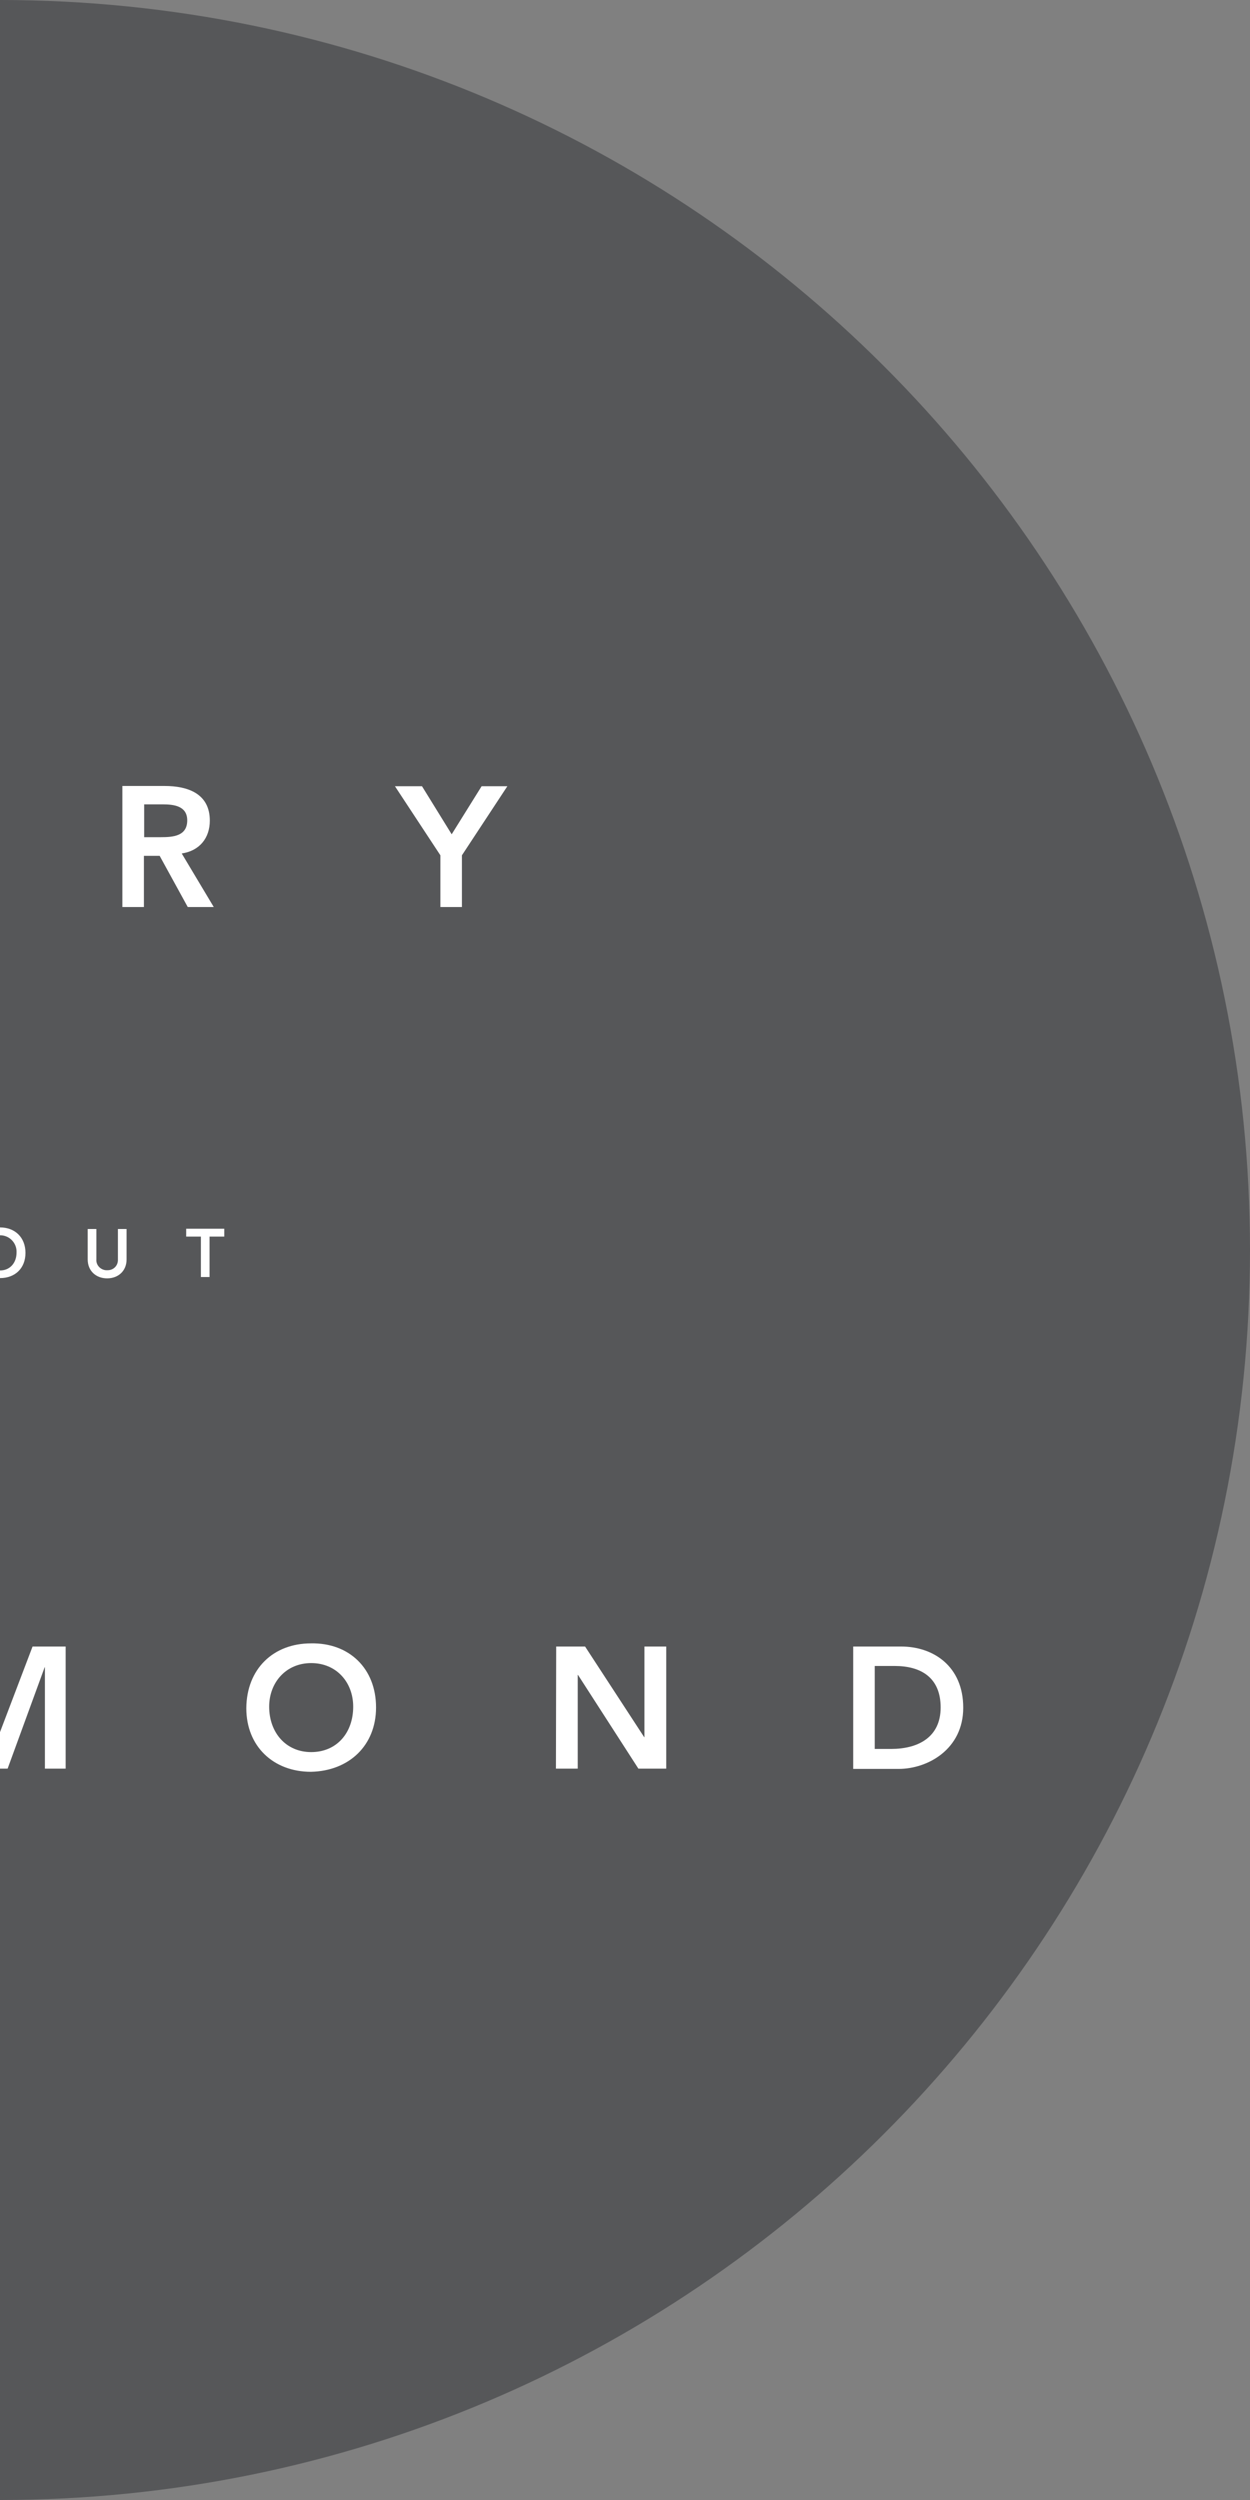 <?xml version="1.0" encoding="utf-8"?>
<!-- Generator: Adobe Illustrator 23.0.1, SVG Export Plug-In . SVG Version: 6.00 Build 0)  -->
<svg version="1.1" id="Layer_1" xmlns="http://www.w3.org/2000/svg" xmlns:xlink="http://www.w3.org/1999/xlink" x="0px" y="0px"
	 viewBox="0 0 476 952" style="enable-background:new 0 0 476 952;" xml:space="preserve">
<rect x="0" y="0" width="476" height="952" fill="#808080" stroke="none"/>
<style type="text/css">
	.st0{fill:#565759;}
	.st1{fill:#FFFFFF;}
</style>
<title>Asset 2</title>
<g>
	<g id="Layer_1-2">
		<path class="st0" d="M0,952c262.9,0,476-213.1,476-476S262.9,0,0,0"/>
		<path class="st1" d="M46.7,299.3h16c8.8,0,17.2,2.9,17.2,13.2c0,6.6-3.9,11.5-10.7,12.5l12.2,20.4h-9.9l-10.7-19.5h-6v19.5h-8.2
			V299.3z M61.3,318.8c4.6,0,10-0.4,10-6.4c0-5.5-5.1-6.1-9.3-6.1h-7.1v12.5L61.3,318.8z"/>
		<path class="st1" d="M167.7,325.7l-17.3-26.3h10.3l11.3,18.3l11.4-18.3h9.8l-17.3,26.3v19.7h-8.2V325.7z"/>
		<path class="st1" d="M0,483.8c3.8,0,6.3-2.9,6.3-6.8c0.2-3.4-2.4-6.4-5.9-6.6c-0.1,0-0.3,0-0.4,0v-3c5.7,0,9.7,3.8,9.7,9.7
			s-4,9.6-9.7,9.6L0,483.8z"/>
		<path class="st1" d="M48.2,479.6c0,4.4-3.2,7.2-7.4,7.2s-7.4-2.8-7.4-7.2V468h3.3v11.5c-0.2,2.2,1.5,4,3.6,4.2c0.2,0,0.3,0,0.5,0
			c2.2,0.1,4-1.5,4.1-3.7c0-0.2,0-0.3,0-0.5V468h3.3L48.2,479.6z"/>
		<path class="st1" d="M76.5,470.9h-5.6v-3h14.5v3h-5.6v15.4h-3.3V470.9z"/>
		<polygon class="st1" points="0,659.6 12.4,627 25,627 25,673.5 17.1,673.5 17.1,634.9 17,634.9 2.9,673.5 0,673.5 		"/>
		<path class="st1" d="M118.4,625.8c14.5-0.3,24.8,9.5,24.8,24.4c0,14.5-10.3,24.2-24.8,24.5c-14.3,0-24.6-9.7-24.6-24.2
			C93.9,635.5,104.1,625.8,118.4,625.8z M118.5,667.2c9.7,0,16-7.3,16-17.3c0-9.3-6.4-16.6-16-16.6s-16,7.4-16,16.6
			C102.5,659.8,108.9,667.2,118.5,667.2z"/>
		<path class="st1" d="M211.8,627h11l22.5,34.5l0.1,0.1h-0.1l0.1-0.1V627h8.3v46.5h-10.6l-23-35.7h-0.1v35.7h-8.3L211.8,627z"/>
		<path class="st1" d="M324.9,627h18.3c12.2,0,23.6,7.5,23.6,23.3s-13.5,23.3-24.6,23.3h-17.3V627z M339.3,666
			c10.4,0,18.9-4.5,18.9-15.8s-7.4-15.8-17.5-15.8h-7.6V666H339.3z"/>
	</g>
</g>
</svg>
